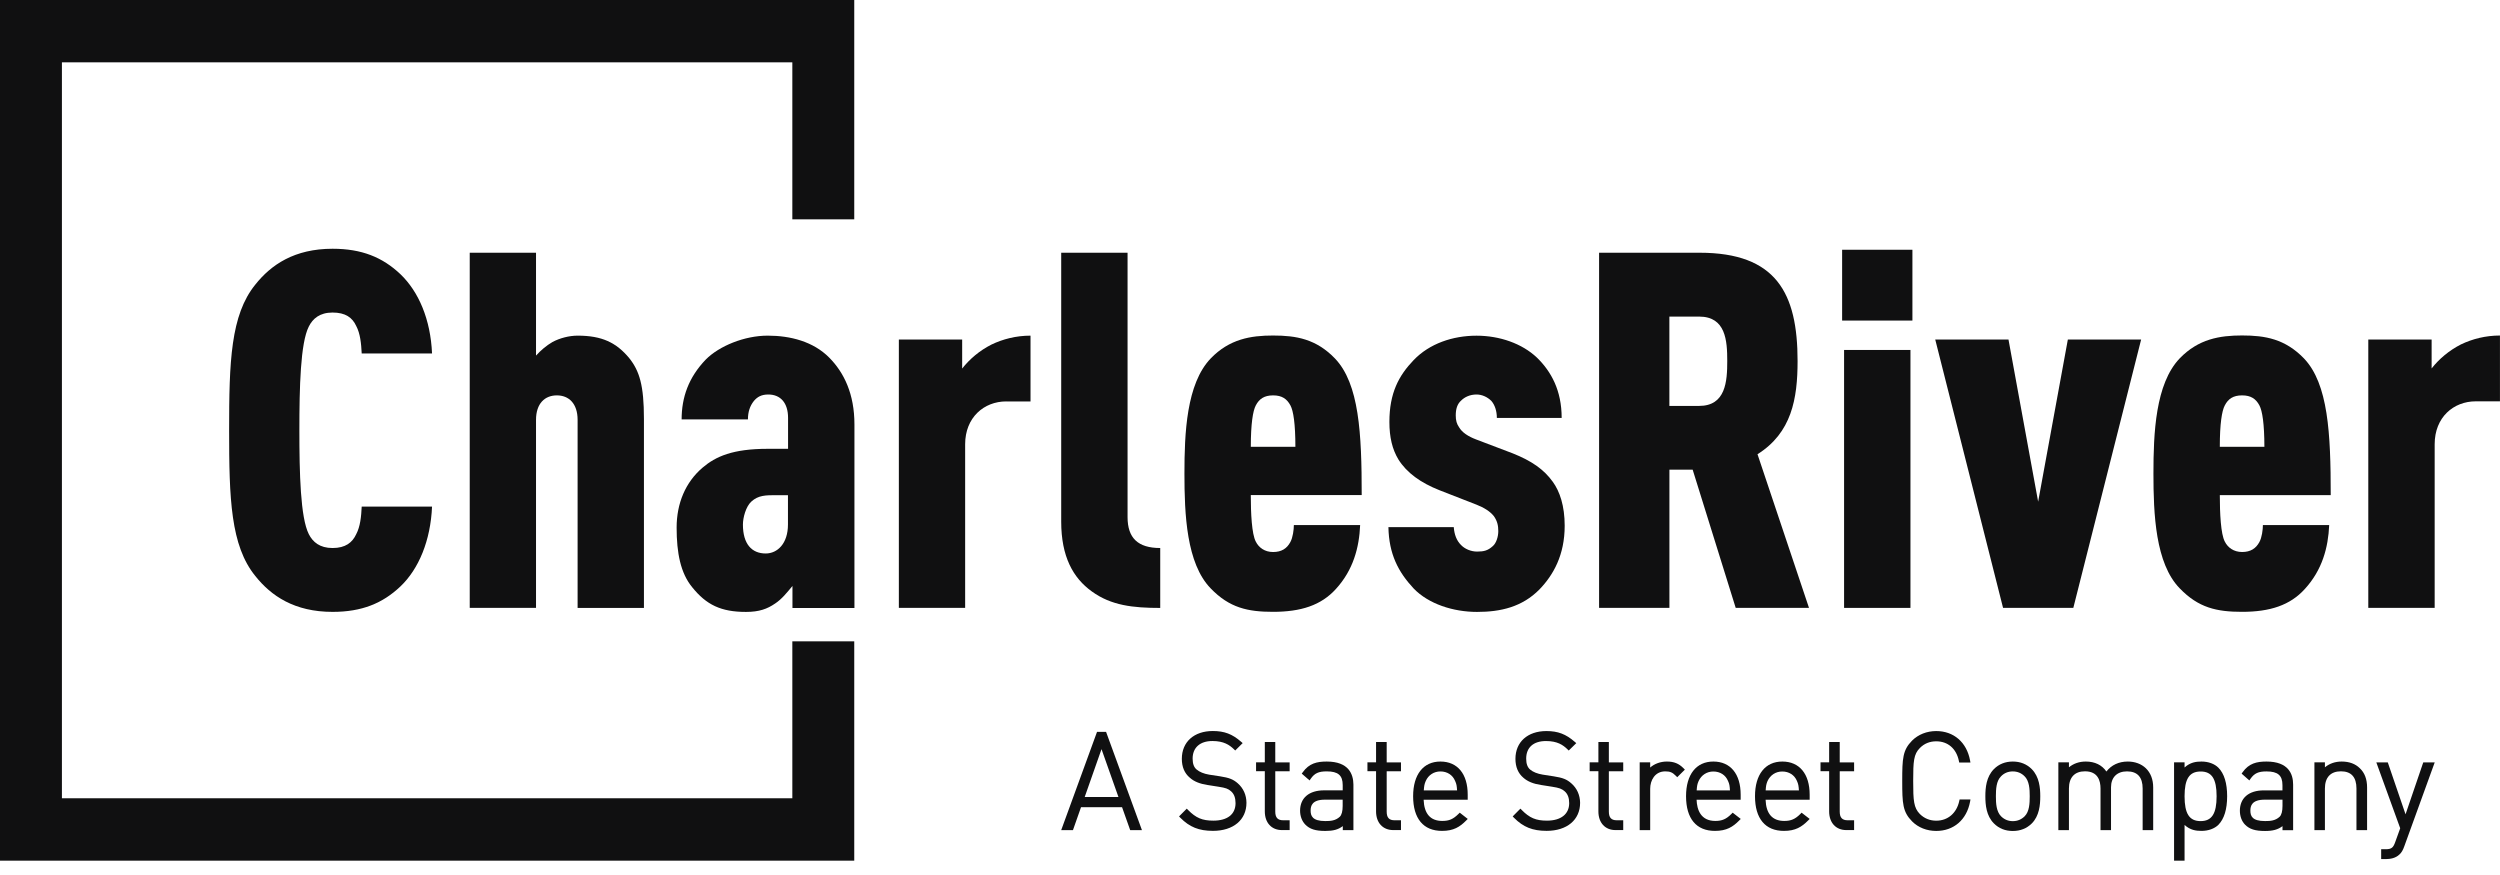 <svg width="120" height="42" viewBox="0 0 120 42" fill="none" xmlns="http://www.w3.org/2000/svg">
<g clip-path="url(#clip0_4549_12)">
<path d="M38.032 30.783V38.317H2.972V2.992H38.032V10.527H41.004V0H0V41.312H41.004V30.783H38.032Z" fill="#101011"/>
<path d="M69.14 36.554C68.32 36.554 67.83 37.177 67.83 38.218C67.83 39.292 68.322 39.883 69.216 39.883C69.774 39.883 70.074 39.691 70.378 39.383L70.452 39.309L70.068 39.008L70.01 39.065C69.756 39.319 69.558 39.405 69.232 39.405C68.66 39.405 68.36 39.063 68.334 38.386H70.45V38.146C70.452 37.15 69.962 36.554 69.14 36.554ZM69.14 37.029C69.464 37.029 69.728 37.199 69.844 37.483L69.846 37.487C69.914 37.636 69.926 37.721 69.94 37.938H68.342C68.358 37.727 68.37 37.636 68.436 37.487C68.564 37.201 68.828 37.029 69.14 37.029Z" fill="#101011"/>
<path d="M75.421 37.598C75.203 37.406 75.013 37.332 74.573 37.263L74.049 37.182C73.799 37.142 73.585 37.056 73.449 36.941C73.319 36.832 73.257 36.661 73.257 36.415C73.257 35.879 73.603 35.57 74.207 35.57C74.755 35.57 75.025 35.76 75.235 35.963L75.299 36.026L75.661 35.671L75.585 35.605C75.161 35.236 74.779 35.091 74.229 35.091C73.325 35.091 72.741 35.615 72.741 36.425C72.741 36.814 72.871 37.12 73.125 37.334C73.327 37.513 73.605 37.626 73.975 37.68L74.501 37.763C74.847 37.817 74.959 37.858 75.105 37.983C75.249 38.109 75.321 38.297 75.321 38.551C75.321 39.077 74.923 39.391 74.255 39.391C73.725 39.391 73.421 39.262 73.045 38.881L72.979 38.815L72.609 39.188L72.673 39.254C73.113 39.699 73.565 39.881 74.237 39.881C75.215 39.881 75.845 39.353 75.845 38.535C75.839 38.162 75.695 37.835 75.421 37.598Z" fill="#101011"/>
<path d="M52.657 35.131L50.938 39.846H51.502L51.889 38.746H53.859L54.249 39.846H54.813L53.092 35.131H52.657ZM53.685 38.255H52.066L52.873 35.959L53.685 38.255Z" fill="#101011"/>
<path d="M77.227 35.615H76.723V36.592H76.303V37.019H76.723V38.948C76.723 39.492 77.045 39.844 77.545 39.844H77.915V39.373H77.603C77.341 39.373 77.225 39.244 77.225 38.958V37.021H77.915V36.594H77.225V35.615H77.227Z" fill="#101011"/>
<path d="M59.412 37.598C59.192 37.406 59 37.332 58.562 37.263L58.038 37.183C57.79 37.142 57.578 37.056 57.44 36.939C57.308 36.83 57.246 36.659 57.246 36.413C57.246 35.885 57.6 35.569 58.196 35.569C58.742 35.569 59.014 35.758 59.226 35.961L59.29 36.024L59.648 35.669L59.572 35.603C59.15 35.234 58.77 35.089 58.216 35.089C57.312 35.089 56.728 35.613 56.728 36.423C56.728 36.814 56.858 37.12 57.114 37.332C57.312 37.511 57.59 37.624 57.962 37.68L58.488 37.763C58.838 37.817 58.95 37.858 59.092 37.983C59.236 38.109 59.306 38.297 59.306 38.551C59.306 39.085 58.918 39.391 58.24 39.391C57.71 39.391 57.406 39.262 57.03 38.881L56.964 38.815L56.594 39.188L56.658 39.254C57.098 39.699 57.55 39.881 58.222 39.881C59.2 39.881 59.83 39.353 59.83 38.535C59.828 38.164 59.684 37.837 59.412 37.598Z" fill="#101011"/>
<path d="M63.682 36.554C63.212 36.554 62.838 36.641 62.534 37.066L62.484 37.134L62.86 37.461L62.918 37.376C63.102 37.114 63.294 37.026 63.682 37.026C64.228 37.026 64.45 37.217 64.45 37.686V37.936H63.56C62.836 37.936 62.404 38.301 62.404 38.914C62.404 39.174 62.494 39.415 62.654 39.579C62.87 39.798 63.14 39.885 63.618 39.885C63.992 39.885 64.234 39.822 64.454 39.653V39.847H64.964V37.656C64.958 37.154 64.736 36.554 63.682 36.554ZM64.448 38.384V38.684C64.448 38.938 64.4 39.119 64.31 39.204C64.106 39.395 63.864 39.411 63.612 39.411C62.992 39.411 62.91 39.157 62.91 38.908C62.91 38.682 62.98 38.384 63.592 38.384H64.448Z" fill="#101011"/>
<path d="M66.561 35.615H66.051V36.592H65.637V37.019H66.051V38.948C66.051 39.492 66.375 39.844 66.877 39.844H67.247V39.373H66.935C66.675 39.373 66.561 39.244 66.561 38.958V37.021H67.247V36.594H66.561V35.615Z" fill="#101011"/>
<path d="M61.215 35.615H60.711V36.592H60.291V37.019H60.711V38.948C60.711 39.492 61.033 39.844 61.533 39.844H61.903V39.373H61.591C61.331 39.373 61.213 39.244 61.213 38.958V37.021H61.903V36.594H61.213V35.615H61.215Z" fill="#101011"/>
<path d="M86.42 39.067C86.172 39.317 85.968 39.405 85.646 39.405C85.074 39.405 84.772 39.063 84.748 38.386H86.864V38.146C86.864 37.15 86.374 36.554 85.552 36.554C84.73 36.554 84.24 37.177 84.24 38.218C84.24 39.292 84.734 39.883 85.628 39.883C86.182 39.883 86.484 39.691 86.79 39.383L86.864 39.309L86.476 39.008L86.42 39.067ZM86.348 37.938H84.752C84.766 37.725 84.78 37.636 84.842 37.489C84.978 37.199 85.236 37.032 85.55 37.032C85.872 37.032 86.136 37.201 86.254 37.487C86.32 37.634 86.334 37.723 86.348 37.938Z" fill="#101011"/>
<path d="M108.792 36.554C108.322 36.554 107.948 36.641 107.646 37.066L107.598 37.134L107.968 37.461L108.026 37.378C108.212 37.116 108.406 37.028 108.79 37.028C109.336 37.028 109.558 37.219 109.558 37.688V37.938H108.664C107.944 37.938 107.514 38.303 107.514 38.916C107.514 39.18 107.604 39.423 107.76 39.581C107.976 39.8 108.246 39.887 108.724 39.887C109.096 39.887 109.338 39.822 109.56 39.655V39.849H110.07V37.658C110.07 37.154 109.848 36.554 108.792 36.554ZM109.56 38.384V38.684C109.56 38.938 109.512 39.119 109.422 39.204C109.218 39.395 108.976 39.411 108.724 39.411C108.104 39.411 108.018 39.17 108.018 38.908C108.018 38.682 108.09 38.384 108.706 38.384H109.56Z" fill="#101011"/>
<path d="M105.673 36.554C105.407 36.554 105.129 36.592 104.859 36.84V36.592H104.355V41.312H104.859V39.597C105.129 39.845 105.407 39.883 105.673 39.883C105.999 39.883 106.295 39.776 106.483 39.591C106.761 39.307 106.903 38.845 106.903 38.218C106.903 37.592 106.761 37.13 106.483 36.85C106.297 36.663 106.001 36.554 105.673 36.554ZM106.397 38.22C106.397 39.057 106.167 39.413 105.629 39.413C105.089 39.413 104.859 39.057 104.859 38.22C104.859 37.386 105.089 37.032 105.629 37.032C106.167 37.029 106.397 37.386 106.397 38.22Z" fill="#101011"/>
<path d="M112.404 36.554C112.09 36.554 111.818 36.647 111.596 36.83V36.592H111.092V39.845H111.596V37.848C111.596 37.316 111.868 37.023 112.364 37.023C112.86 37.023 113.11 37.302 113.11 37.848V39.845H113.62V37.793C113.62 37.4 113.502 37.092 113.272 36.876C113.056 36.663 112.764 36.554 112.404 36.554Z" fill="#101011"/>
<path d="M102.135 36.554C101.703 36.554 101.351 36.719 101.107 37.033C100.897 36.723 100.553 36.554 100.121 36.554C99.805 36.554 99.533 36.647 99.309 36.83V36.592H98.801V39.845H99.309V37.848C99.309 37.316 99.583 37.023 100.079 37.023C100.697 37.023 100.825 37.471 100.825 37.848V39.845H101.329V37.793C101.329 37.314 101.615 37.026 102.097 37.026C102.595 37.026 102.847 37.304 102.847 37.85V39.847H103.353V37.795C103.353 37.416 103.231 37.098 103.001 36.876C102.781 36.667 102.481 36.554 102.135 36.554Z" fill="#101011"/>
<path d="M116.316 36.596L115.466 39.087L114.614 36.596H114.064L115.21 39.756L114.976 40.405C114.878 40.683 114.804 40.763 114.508 40.763H114.296V41.235H114.538C114.724 41.235 114.986 41.197 115.172 41.015C115.264 40.939 115.342 40.81 115.408 40.618L116.866 36.596H116.316Z" fill="#101011"/>
<path d="M88.307 35.615H87.799V36.592H87.385V37.019H87.799V38.948C87.799 39.492 88.123 39.844 88.625 39.844H88.997V39.373H88.685C88.425 39.373 88.307 39.244 88.307 38.958V37.021H88.997V36.594H88.307V35.615Z" fill="#101011"/>
<path d="M83.11 39.067C82.862 39.317 82.658 39.405 82.336 39.405C81.636 39.405 81.454 38.871 81.436 38.386H83.552V38.146C83.552 37.15 83.062 36.554 82.24 36.554C81.42 36.554 80.93 37.177 80.93 38.218C80.93 39.292 81.422 39.883 82.316 39.883C82.876 39.883 83.178 39.691 83.482 39.383L83.556 39.309L83.168 39.008L83.11 39.067ZM83.038 37.938H81.44C81.456 37.725 81.468 37.636 81.534 37.489C81.666 37.203 81.93 37.032 82.24 37.032C82.564 37.032 82.828 37.201 82.944 37.485L82.946 37.489C83.014 37.636 83.024 37.721 83.038 37.938Z" fill="#101011"/>
<path d="M80.009 36.554C79.701 36.554 79.413 36.661 79.209 36.842V36.592H78.705V39.845H79.209V37.86C79.209 37.457 79.435 37.026 79.933 37.026C80.163 37.026 80.277 37.074 80.443 37.241L80.507 37.306L80.873 36.943L80.809 36.876C80.583 36.649 80.353 36.554 80.009 36.554Z" fill="#101011"/>
<path d="M92.939 35.583C93.499 35.583 93.907 35.935 94.027 36.528L94.043 36.602H94.581L94.561 36.491C94.399 35.629 93.779 35.091 92.939 35.091C92.489 35.091 92.077 35.254 91.779 35.55C91.329 36.006 91.307 36.405 91.307 37.487C91.307 38.571 91.329 38.97 91.781 39.427C92.077 39.724 92.489 39.885 92.941 39.885C93.779 39.885 94.401 39.349 94.563 38.484L94.583 38.373H94.061L94.045 38.446C93.919 39.03 93.497 39.393 92.941 39.393C92.633 39.393 92.367 39.284 92.153 39.073C91.859 38.772 91.833 38.44 91.833 37.487C91.833 36.536 91.857 36.203 92.153 35.905C92.363 35.691 92.627 35.583 92.939 35.583Z" fill="#101011"/>
<path d="M96.615 36.554C96.251 36.554 95.945 36.677 95.705 36.919C95.343 37.288 95.297 37.807 95.297 38.22C95.297 38.636 95.343 39.157 95.705 39.522C95.945 39.764 96.251 39.887 96.615 39.887C96.977 39.887 97.285 39.764 97.527 39.524C97.887 39.16 97.933 38.638 97.933 38.222C97.933 37.811 97.887 37.289 97.527 36.921C97.285 36.677 96.977 36.554 96.615 36.554ZM97.427 38.22C97.427 38.567 97.409 38.954 97.185 39.18C97.027 39.337 96.835 39.415 96.615 39.415C96.395 39.415 96.205 39.337 96.049 39.18C95.823 38.95 95.803 38.565 95.803 38.22C95.803 37.876 95.821 37.489 96.049 37.263C96.201 37.106 96.391 37.028 96.613 37.028C96.835 37.028 97.027 37.106 97.181 37.263C97.407 37.487 97.427 37.874 97.427 38.22Z" fill="#101011"/>
<path d="M19.22 28.149C18.362 28.963 17.364 29.37 15.964 29.37C14.134 29.37 13.014 28.604 12.254 27.647C11.068 26.188 10.998 23.935 10.998 20.655C10.998 17.374 11.068 15.123 12.254 13.662C13.014 12.705 14.134 11.94 15.964 11.94C17.362 11.94 18.362 12.348 19.22 13.161C20.1 14.001 20.668 15.339 20.738 16.967H17.362C17.338 16.488 17.292 16.01 17.1 15.651C16.914 15.242 16.582 15.002 15.964 15.002C15.346 15.002 15.014 15.293 14.822 15.675C14.42 16.465 14.37 18.597 14.37 20.655C14.37 22.712 14.42 24.844 14.822 25.638C15.014 26.017 15.346 26.305 15.964 26.305C16.582 26.305 16.914 26.043 17.1 25.638C17.292 25.273 17.34 24.796 17.362 24.316H20.738C20.668 25.948 20.1 27.313 19.22 28.149Z" fill="#101011"/>
<path d="M27.725 29.179V20.155C27.725 19.363 27.299 18.978 26.729 18.978C26.157 18.978 25.729 19.363 25.729 20.155V29.179H22.547V12.131H25.729V17.068C25.969 16.804 26.227 16.588 26.515 16.419C26.871 16.227 27.323 16.111 27.725 16.111C28.891 16.111 29.581 16.443 30.199 17.185C30.697 17.807 30.909 18.501 30.909 20.107V29.181H27.725V29.179Z" fill="#101011"/>
<path d="M38.038 29.18V28.127C37.776 28.441 37.536 28.749 37.209 28.967C36.827 29.229 36.444 29.372 35.806 29.372C34.614 29.372 33.904 29.037 33.217 28.177C32.669 27.504 32.478 26.547 32.478 25.326C32.478 24.155 32.907 23.147 33.715 22.454C34.358 21.902 35.188 21.543 36.85 21.543H37.827V20.058C37.827 19.341 37.468 18.936 36.877 18.936C36.544 18.936 36.352 19.053 36.188 19.244C35.996 19.484 35.901 19.772 35.901 20.131H32.718C32.718 19.077 33.048 18.12 33.88 17.255C34.523 16.608 35.734 16.111 36.85 16.111C37.943 16.111 39.038 16.395 39.8 17.163C40.513 17.88 41.013 18.91 41.013 20.372V29.183H38.038V29.18ZM37.825 23.768H37.279C36.755 23.768 36.398 23.768 36.062 24.078C35.803 24.316 35.66 24.844 35.66 25.178C35.66 26.116 36.087 26.567 36.752 26.567C37.321 26.567 37.822 26.087 37.822 25.178V23.768H37.825Z" fill="#101011"/>
<path d="M48.3 19.268C47.234 19.268 46.327 20.034 46.327 21.328V29.178H43.145V16.298H46.184V17.69C46.542 17.235 47.02 16.828 47.589 16.54C48.135 16.276 48.775 16.111 49.465 16.111V19.27H48.3V19.268Z" fill="#101011"/>
<path d="M52.41 28.391C51.505 27.742 50.938 26.714 50.938 25.038V12.131H54.123V24.822C54.123 25.826 54.621 26.305 55.691 26.305V29.181C54.383 29.181 53.337 29.064 52.41 28.391Z" fill="#101011"/>
<path d="M60.038 23.768C60.038 24.631 60.084 25.636 60.278 25.997C60.419 26.281 60.703 26.497 61.108 26.497C61.511 26.497 61.772 26.331 61.938 26.017C62.057 25.803 62.105 25.419 62.105 25.203H65.287C65.242 26.281 64.956 27.359 64.126 28.268C63.411 29.06 62.438 29.368 61.105 29.368C59.895 29.368 59.014 29.177 58.114 28.244C56.947 27.045 56.853 24.677 56.853 22.734C56.853 20.796 56.947 18.424 58.114 17.205C59.014 16.272 60.038 16.105 61.105 16.105C62.225 16.105 63.175 16.272 64.076 17.205C65.242 18.424 65.362 20.796 65.362 23.764H60.038V23.768ZM61.94 19.458C61.773 19.149 61.538 18.978 61.109 18.978C60.681 18.978 60.441 19.149 60.279 19.458C60.138 19.722 60.039 20.345 60.039 21.447H62.179C62.178 20.345 62.084 19.722 61.94 19.458Z" fill="#101011"/>
<path d="M73.892 28.294C73.062 29.134 72.038 29.372 70.898 29.372C69.757 29.372 68.57 28.991 67.856 28.248C67.118 27.458 66.668 26.597 66.644 25.302H69.781C69.806 25.662 69.922 25.948 70.112 26.142C70.305 26.355 70.615 26.476 70.898 26.476C71.231 26.476 71.421 26.426 71.656 26.212C71.823 26.069 71.918 25.757 71.918 25.495C71.918 25.231 71.873 25.015 71.707 24.776C71.516 24.538 71.231 24.367 70.873 24.224L69.093 23.53C68.189 23.172 67.522 22.694 67.118 22.045C66.832 21.566 66.691 20.993 66.691 20.252C66.691 18.863 67.144 18.025 67.856 17.284C68.615 16.492 69.733 16.113 70.873 16.113C71.99 16.113 73.061 16.492 73.772 17.165C74.46 17.834 74.96 18.744 74.96 20.06H71.849C71.849 19.726 71.752 19.438 71.587 19.246C71.397 19.055 71.135 18.936 70.873 18.936C70.562 18.936 70.305 19.057 70.138 19.224C69.947 19.391 69.876 19.633 69.876 19.942C69.876 20.181 69.922 20.351 70.043 20.52C70.184 20.758 70.471 20.949 70.85 21.092L72.611 21.761C73.51 22.12 74.106 22.527 74.534 23.127C74.867 23.585 75.105 24.278 75.105 25.235C75.105 26.644 74.561 27.601 73.892 28.294Z" fill="#101011"/>
<path d="M83.314 29.179L81.248 22.545H80.132V29.179H76.756V12.131H81.58C85.262 12.131 86.284 14.069 86.284 17.328C86.284 19.145 85.998 20.772 84.36 21.803L86.832 29.179H83.314ZM81.556 15.196H80.13V19.484H81.556C82.836 19.484 82.908 18.309 82.908 17.328C82.908 16.346 82.836 15.196 81.556 15.196Z" fill="#101011"/>
<path d="M88.422 11.988H91.796V15.387H88.422V11.988ZM88.516 16.798H91.702V29.179H88.516V16.798Z" fill="#101011"/>
<path d="M99.519 29.179H96.147L92.891 16.296H96.407L97.831 24.081L99.257 16.296H102.775L99.519 29.179Z" fill="#101011"/>
<path d="M106.551 23.768C106.551 24.63 106.597 25.636 106.791 25.997C106.933 26.281 107.217 26.496 107.621 26.496C108.025 26.496 108.285 26.329 108.451 26.017C108.571 25.803 108.619 25.418 108.619 25.203H111.801C111.755 26.281 111.469 27.355 110.635 28.268C109.923 29.058 108.951 29.368 107.619 29.368C106.407 29.368 105.527 29.177 104.625 28.239C103.459 27.044 103.365 24.673 103.365 22.734C103.365 20.796 103.459 18.424 104.625 17.203C105.525 16.27 106.549 16.102 107.619 16.102C108.735 16.102 109.685 16.27 110.589 17.203C111.755 18.424 111.875 20.798 111.875 23.766H106.551V23.768ZM108.451 19.458C108.285 19.147 108.045 18.978 107.621 18.978C107.193 18.978 106.953 19.145 106.791 19.458C106.649 19.722 106.551 20.344 106.551 21.447H108.691C108.689 20.344 108.593 19.722 108.451 19.458Z" fill="#101011"/>
<path d="M118.834 19.264C117.768 19.264 116.864 20.03 116.864 21.324V29.179H113.678V16.296H116.718V17.685C117.076 17.229 117.554 16.824 118.122 16.534C118.668 16.27 119.308 16.105 119.998 16.105V19.264H118.834Z" fill="#101011"/>
</g>
<defs>
<clipPath id="clip0_4549_12">
<rect width="120" height="41.312" fill="white"/>
</clipPath>
</defs>
</svg>
